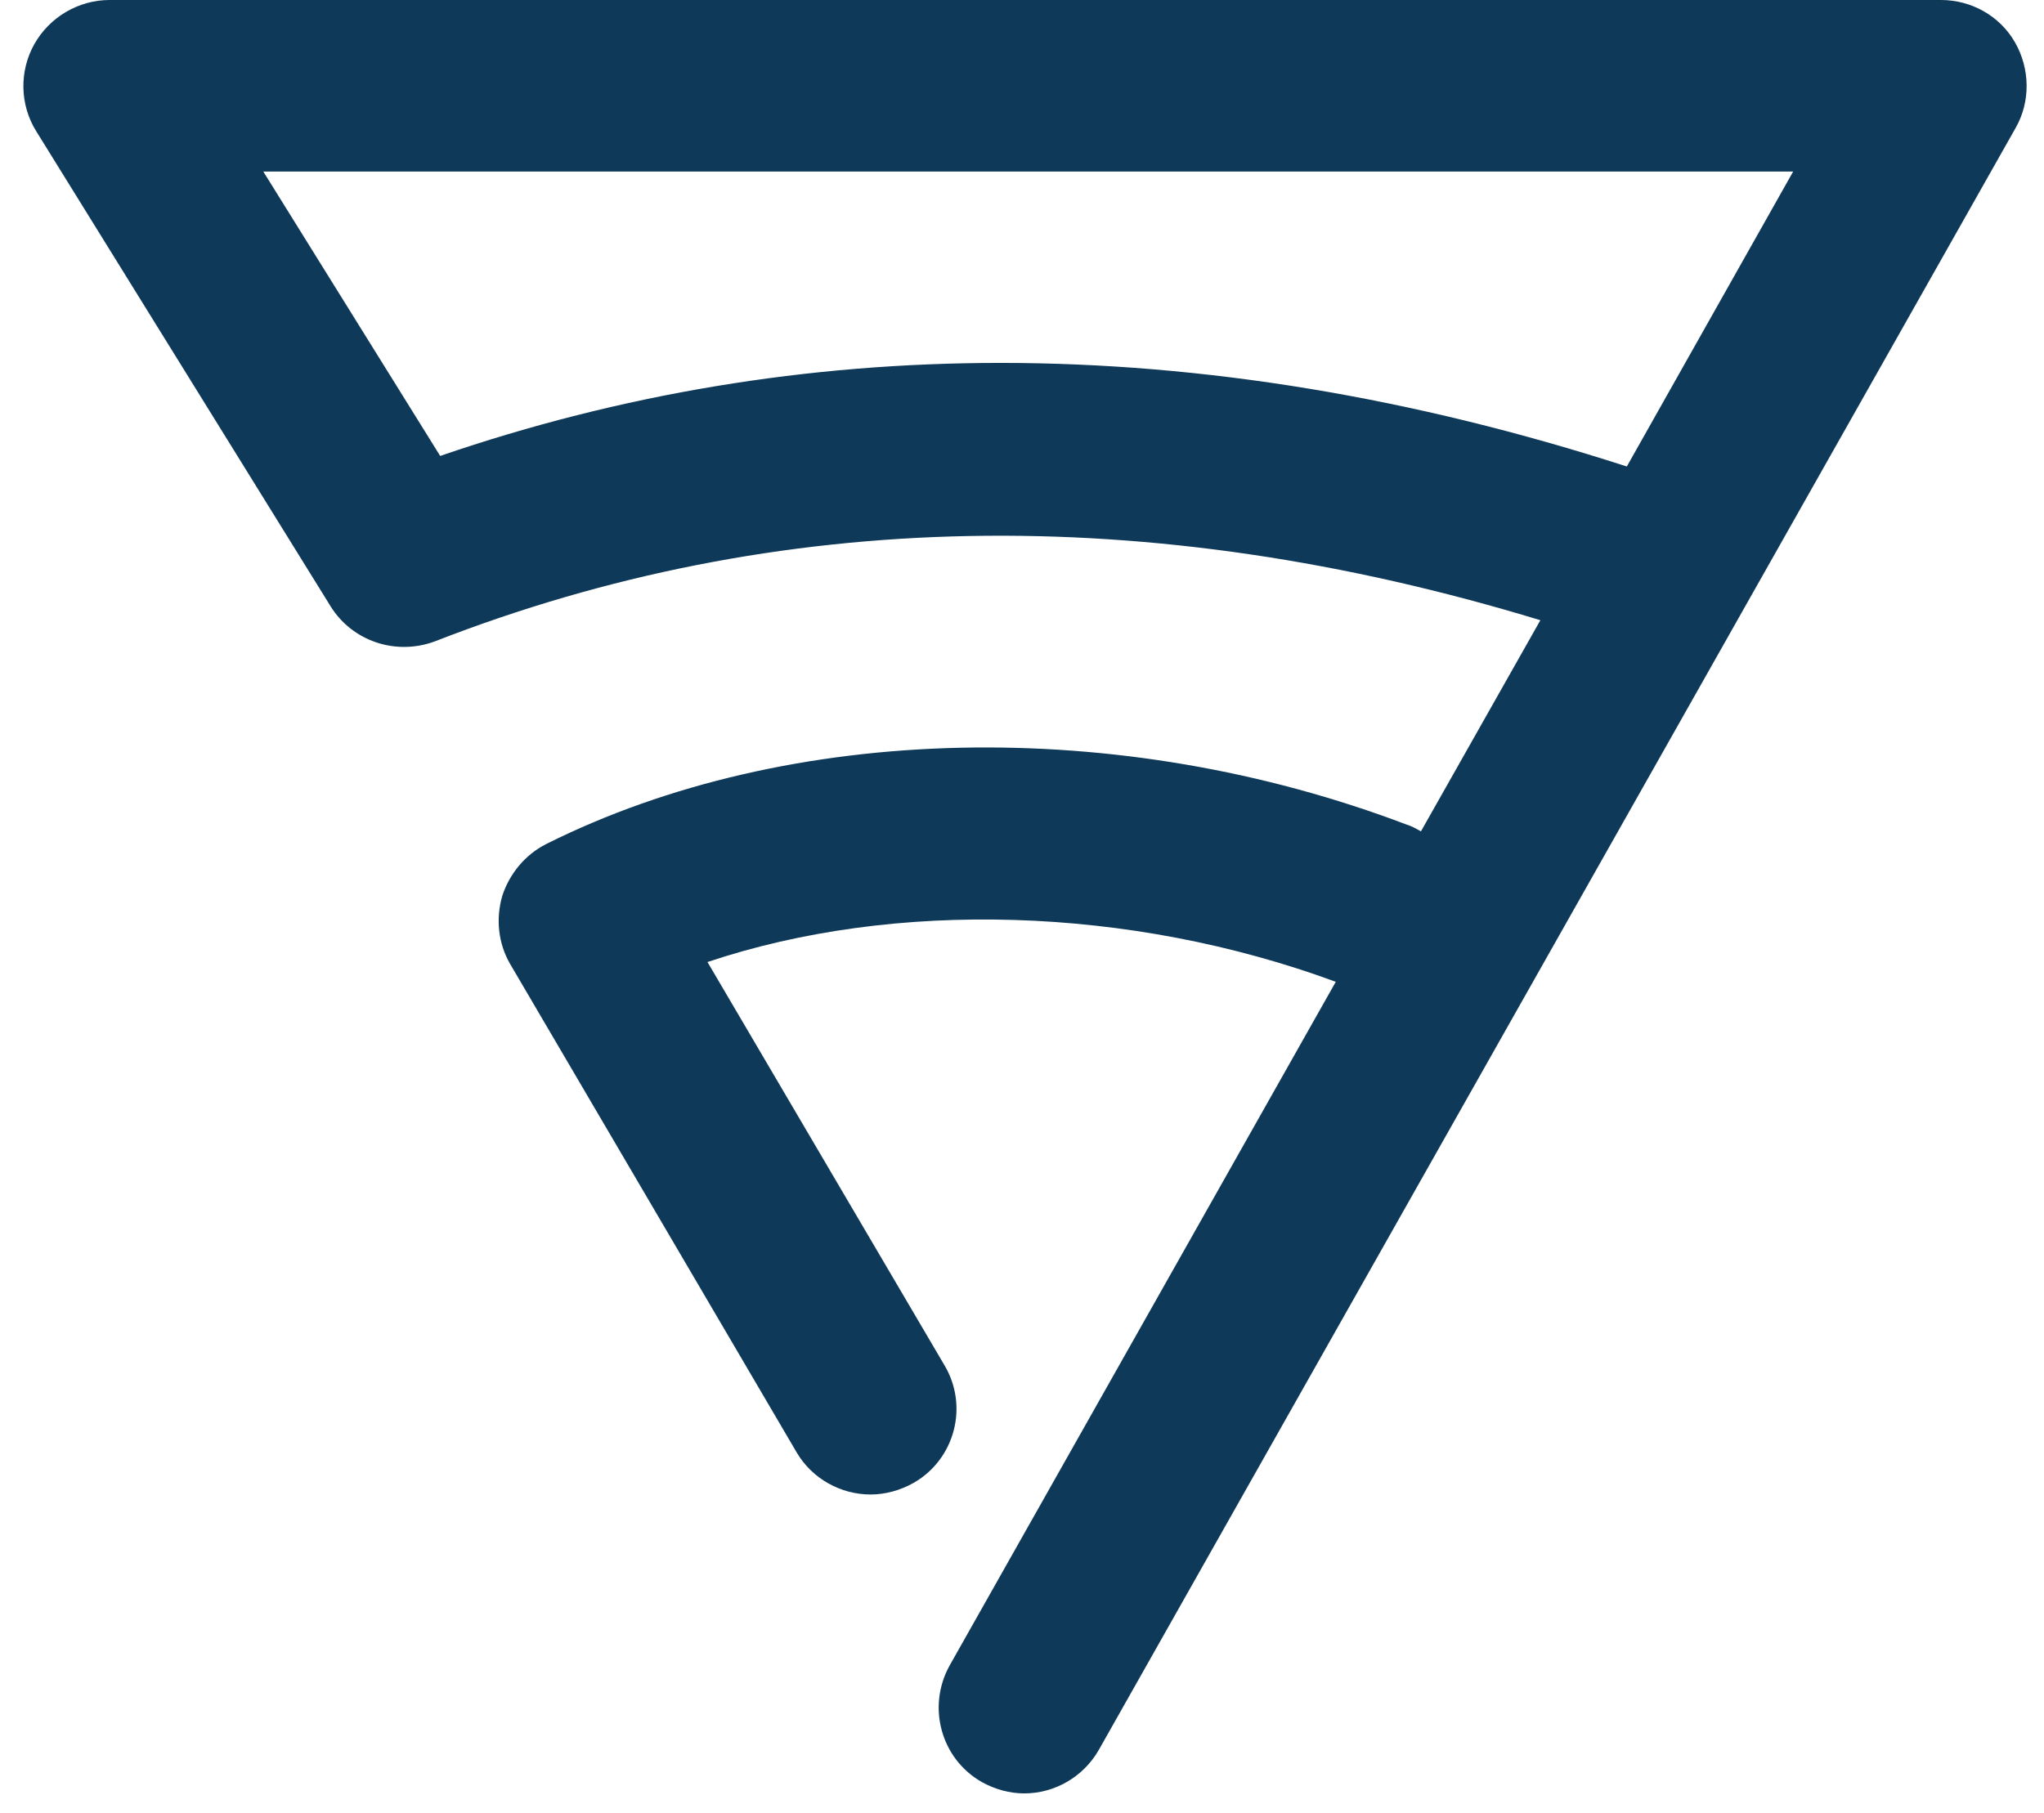 <?xml version="1.0" encoding="UTF-8"?> <svg xmlns="http://www.w3.org/2000/svg" width="71" height="63" viewBox="0 0 71 63" fill="none"><path d="M69.99 1.467C69.462 0.55 68.476 0 67.422 0H3.805C2.727 0 1.719 0.596 1.191 1.536C0.664 2.476 0.687 3.645 1.26 4.562L11.485 21.068C12.241 22.283 13.754 22.787 15.107 22.283C26.982 17.652 39.889 17.4 53.506 21.549L49.357 28.886C49.196 28.794 49.036 28.702 48.876 28.656C38.88 24.851 27.418 25.103 18.981 29.321C18.248 29.688 17.698 30.353 17.445 31.132C17.216 31.934 17.308 32.783 17.72 33.493L27.67 50.458C28.22 51.398 29.229 51.925 30.238 51.925C30.742 51.925 31.269 51.787 31.75 51.513C33.172 50.687 33.653 48.853 32.805 47.432L24.575 33.425C31.063 31.247 39.247 31.476 46.399 34.112L32.988 57.863C32.186 59.307 32.69 61.118 34.112 61.92C34.57 62.173 35.075 62.31 35.579 62.31C36.611 62.31 37.619 61.76 38.169 60.797L70.013 4.447C70.539 3.53 70.517 2.384 69.99 1.467ZM56.509 16.208C49.059 13.801 41.792 12.609 34.754 12.609C28.06 12.609 21.572 13.686 15.29 15.841L9.146 5.96H62.287L56.509 16.208Z" fill="#0E3959"></path></svg> 